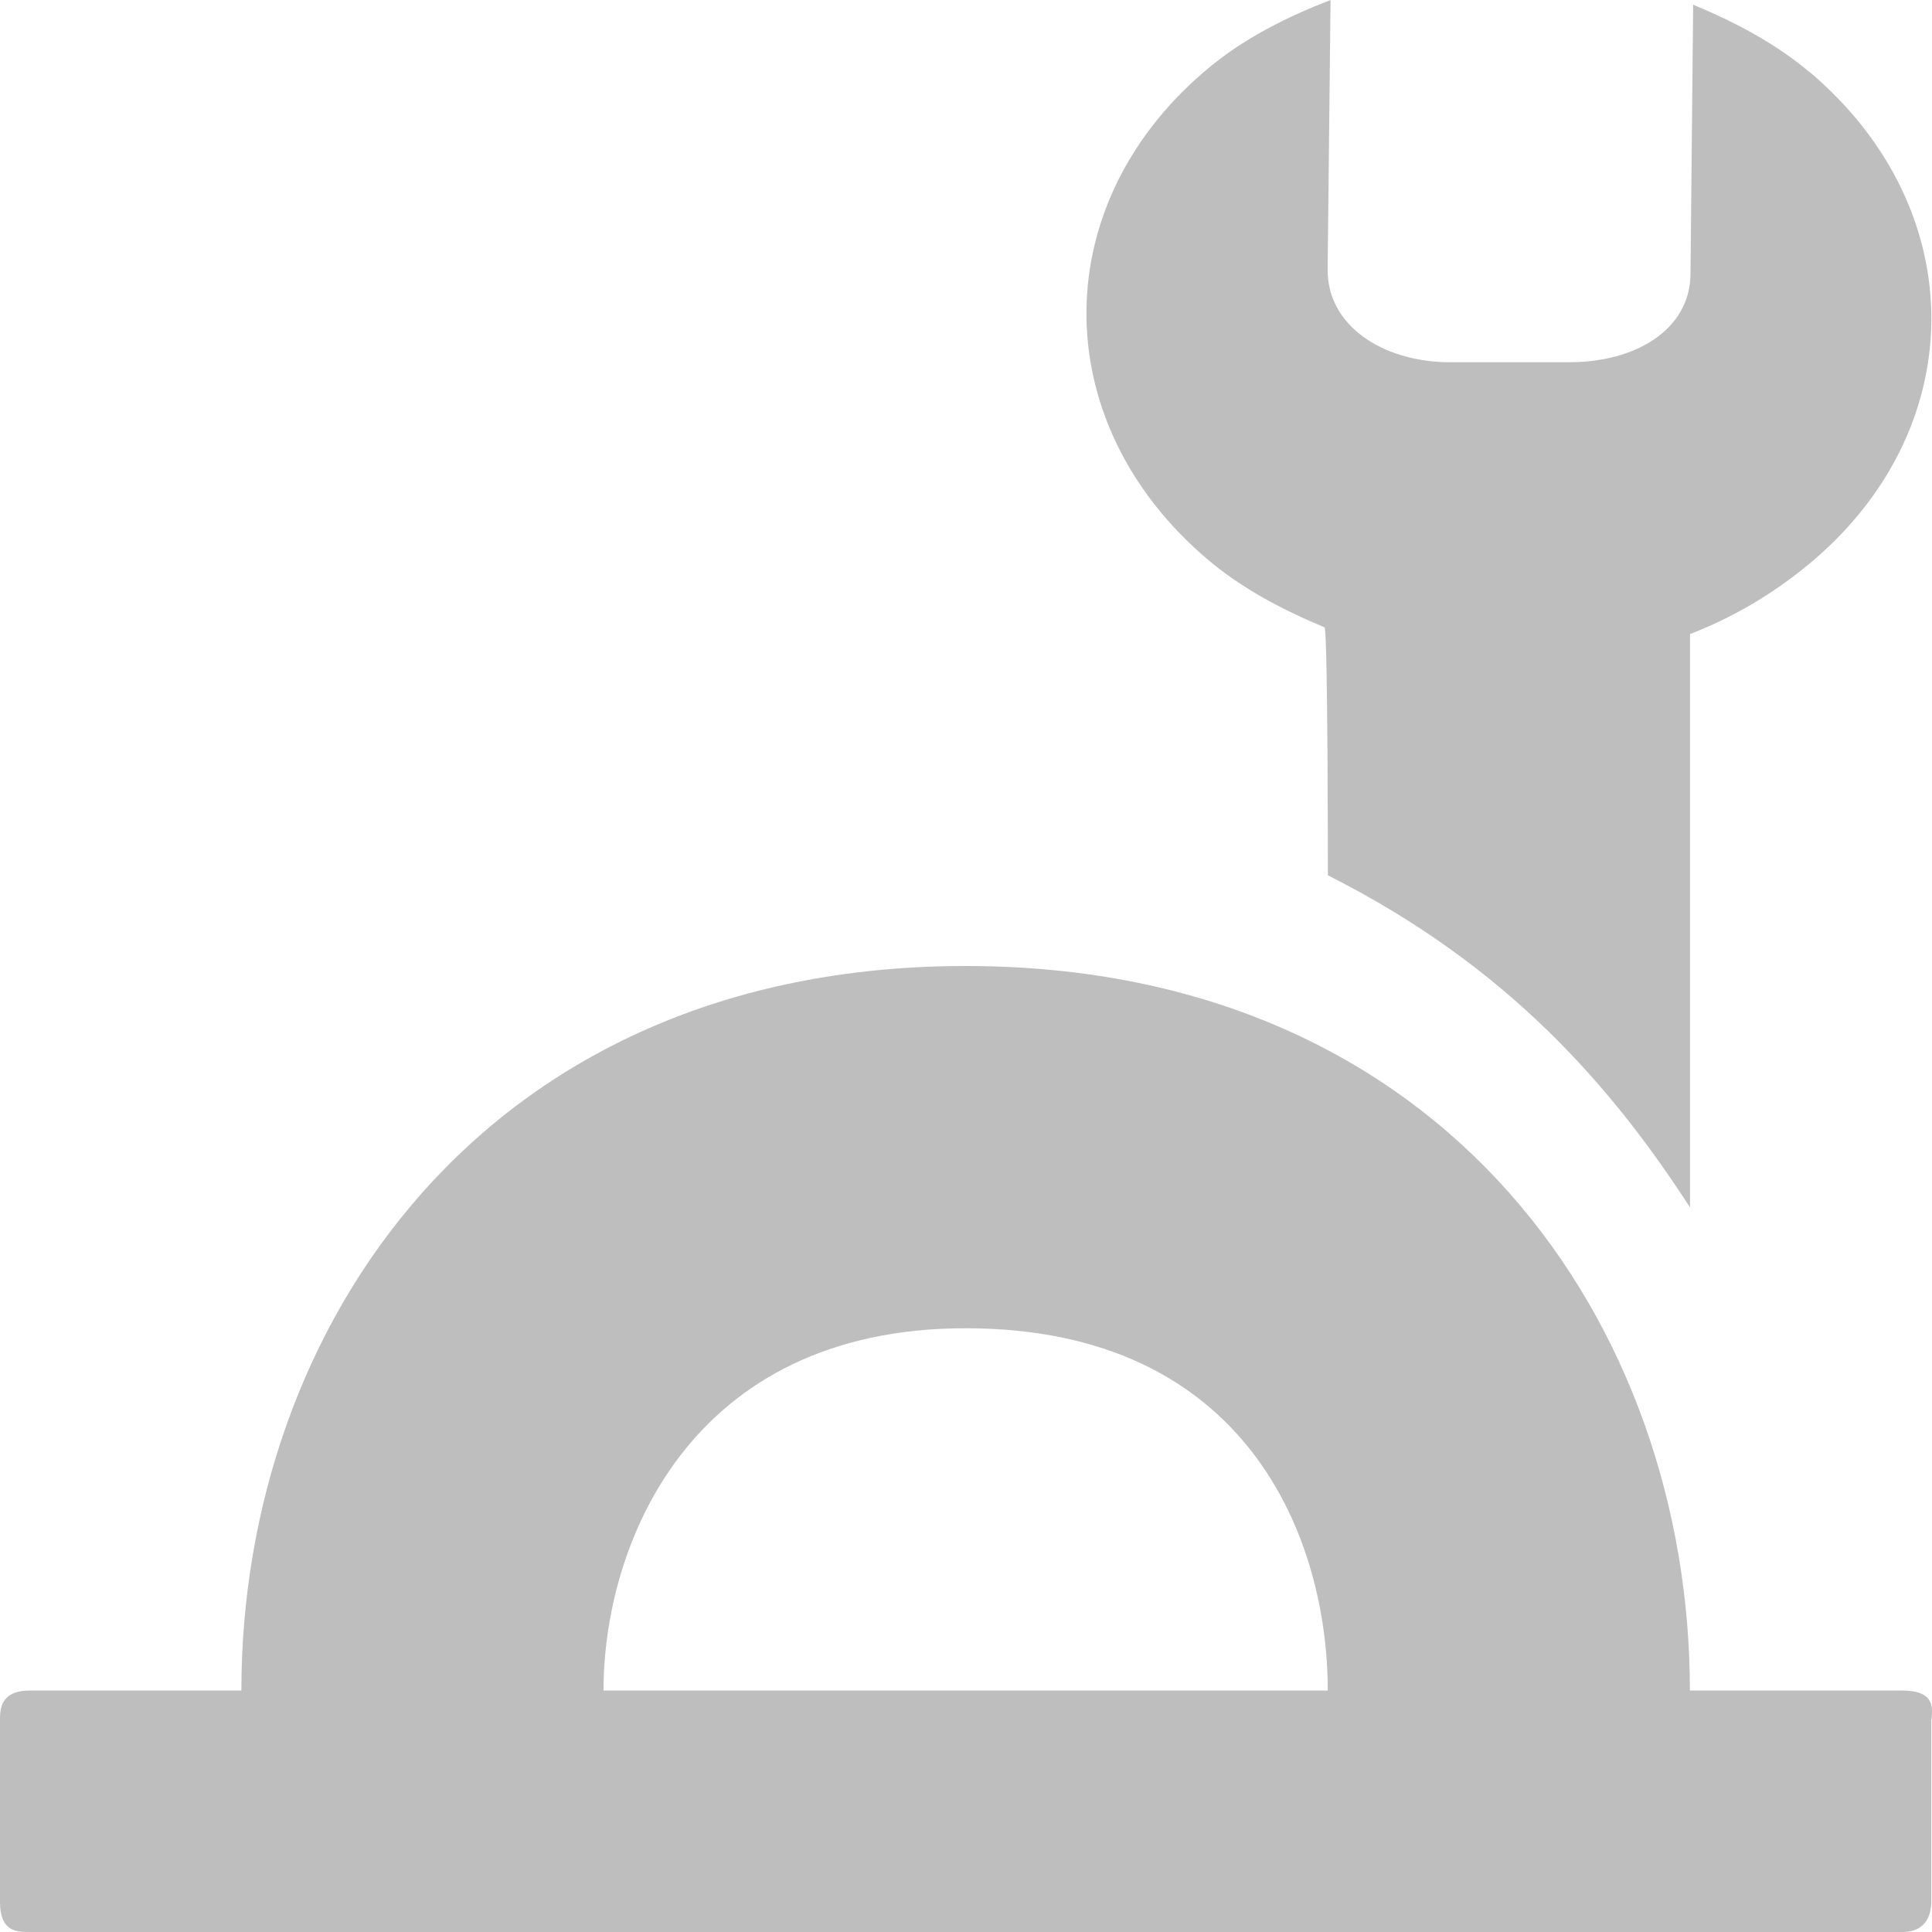 <?xml version="1.0" encoding="UTF-8" standalone="no"?>
<!-- Created with Inkscape (http://www.inkscape.org/) -->

<svg
   xmlns:dc="http://purl.org/dc/elements/1.1/"
   xmlns:cc="http://creativecommons.org/ns#"
   xmlns:rdf="http://www.w3.org/1999/02/22-rdf-syntax-ns#"
   xmlns:svg="http://www.w3.org/2000/svg"
   xmlns="http://www.w3.org/2000/svg"
   xmlns:sodipodi="http://sodipodi.sourceforge.net/DTD/sodipodi-0.dtd"
   xmlns:inkscape="http://www.inkscape.org/namespaces/inkscape"
   width="16"
   sodipodi:docname="applications-engineering-symbolic.svg"
   height="16"
   version="1.1"
   inkscape:version="0.91 r13725"
   id="svg7384">
  <sodipodi:namedview
     inkscape:snap-nodes="true"
     inkscape:cx="3.9391167"
     inkscape:cy="9.6227424"
     bordercolor="#666666"
     borderopacity="1"
     guidetolerance="10"
     inkscape:window-width="1226"
     showgrid="false"
     inkscape:snap-global="true"
     inkscape:zoom="11.313708"
     inkscape:object-nodes="false"
     inkscape:snap-others="false"
     pagecolor="#555753"
     gridtolerance="10"
     inkscape:window-maximized="0"
     showborder="false"
     inkscape:snap-to-guides="true"
     inkscape:guide-bbox="true"
     inkscape:snap-bbox="true"
     inkscape:pageopacity="1"
     showguides="true"
     inkscape:window-x="2259"
     inkscape:window-y="356"
     inkscape:snap-bbox-midpoints="false"
     inkscape:window-height="967"
     inkscape:snap-grids="true"
     inkscape:current-layer="g4953"
     objecttolerance="10"
     inkscape:bbox-paths="false"
     inkscape:object-paths="false"
     id="namedview88"
     inkscape:pageshadow="2">
    <inkscape:grid
       type="xygrid"
       enabled="true"
       empspacing="2"
       snapvisiblegridlinesonly="true"
       spacingx="1px"
       spacingy="1px"
       id="grid4866"
       visible="true" />
  </sodipodi:namedview>
  <title
     id="title9167">Gnome Symbolic Icon Theme</title>
  <defs
     id="defs7386" />
  <g
     inkscape:label="status"
     style="display:inline"
     inkscape:groupmode="layer"
     id="layer9"
     transform="translate(-522,-462)" />
  <g
     inkscape:label="devices"
     inkscape:groupmode="layer"
     id="layer10"
     transform="translate(-522,-462)" />
  <g
     inkscape:label="apps"
     inkscape:groupmode="layer"
     id="layer11"
     transform="translate(-522,-462)" />
  <g
     inkscape:label="places"
     inkscape:groupmode="layer"
     id="layer13"
     transform="translate(-522,-462)" />
  <g
     inkscape:label="mimetypes"
     inkscape:groupmode="layer"
     id="layer14"
     transform="translate(-522,-462)" />
  <g
     inkscape:label="emblems"
     style="display:inline"
     inkscape:groupmode="layer"
     id="layer15"
     transform="translate(-522,-462)" />
  <g
     inkscape:label="emotes"
     style="display:inline"
     inkscape:groupmode="layer"
     id="g71291"
     transform="translate(-522,-462)" />
  <g
     inkscape:label="categories"
     style="display:inline"
     inkscape:groupmode="layer"
     id="g4953"
     transform="translate(-522,-462)">
    <path
       style="fill:#bebebe;fill-opacity:1;fill-rule:evenodd;stroke:none;display:inline;enable-background:new"
       inkscape:connector-curvature="0"
       sodipodi:nodetypes="cccccccccccccccc"
       id="rect7157"
       d="m 529.997,470 c -3.998,0 -5.998,3 -5.998,6 l -1.749,0 c -0.25,0 -0.25,0.157 -0.25,0.25 l 0,1.5 c 0,0.25 0.138,0.25 0.25,0.25 l 15.494,0 c 0.195,0.006 0.25,-0.129 0.25,-0.25 l 0,-1.5 c 0.021,-0.146 0,-0.25 -0.25,-0.25 l -1.749,0 c 0,-3 -1.999,-6 -5.998,-6 z m 0,3 c 2.35,0 2.999,1.762 2.999,3 l -5.998,0 c 0,-1.198 0.703,-3 2.999,-3 z" />
    <path
       style="font-size:medium;font-style:normal;font-variant:normal;font-weight:normal;font-stretch:normal;text-indent:0;text-align:start;text-decoration:none;line-height:normal;letter-spacing:normal;word-spacing:normal;text-transform:none;direction:ltr;block-progression:tb;writing-mode:lr-tb;text-anchor:start;color:#000000;fill:#bebebe;fill-opacity:1;fill-rule:nonzero;stroke:none;stroke-width:3;marker:none;visibility:visible;display:inline;overflow:visible;enable-background:accumulate;font-family:Sans;-inkscape-font-specification:Sans"
       inkscape:connector-curvature="0"
       sodipodi:nodetypes="sccscccssccccss"
       id="path3908-6"
       d="m 536.989,462.6 c -0.283,-0.24 -0.624,-0.419 -0.967,-0.561 l -0.022,2.232 c -0.005,0.459 -0.452,0.729 -1.006,0.729 l -1,0 c -0.554,-0.007 -1.003,-0.309 -0.999,-0.768 L 533.019,462 c -0.345,0.133 -0.689,0.304 -0.977,0.536 -1.377,1.114 -1.395,2.949 -0.04,4.098 0.283,0.24 0.624,0.419 0.967,0.561 0.028,0.011 0.028,2.054 0.028,2.054 1.489,0.75 2.351,1.75 2.999,2.75 l 0,-4.748 c 0.345,-0.133 0.667,-0.321 0.954,-0.554 1.377,-1.114 1.395,-2.949 0.04,-4.098 z" />
  </g>
  <g
     inkscape:label="actions"
     style="display:inline"
     inkscape:groupmode="layer"
     id="layer12"
     transform="translate(-522,-462)" />
</svg>
